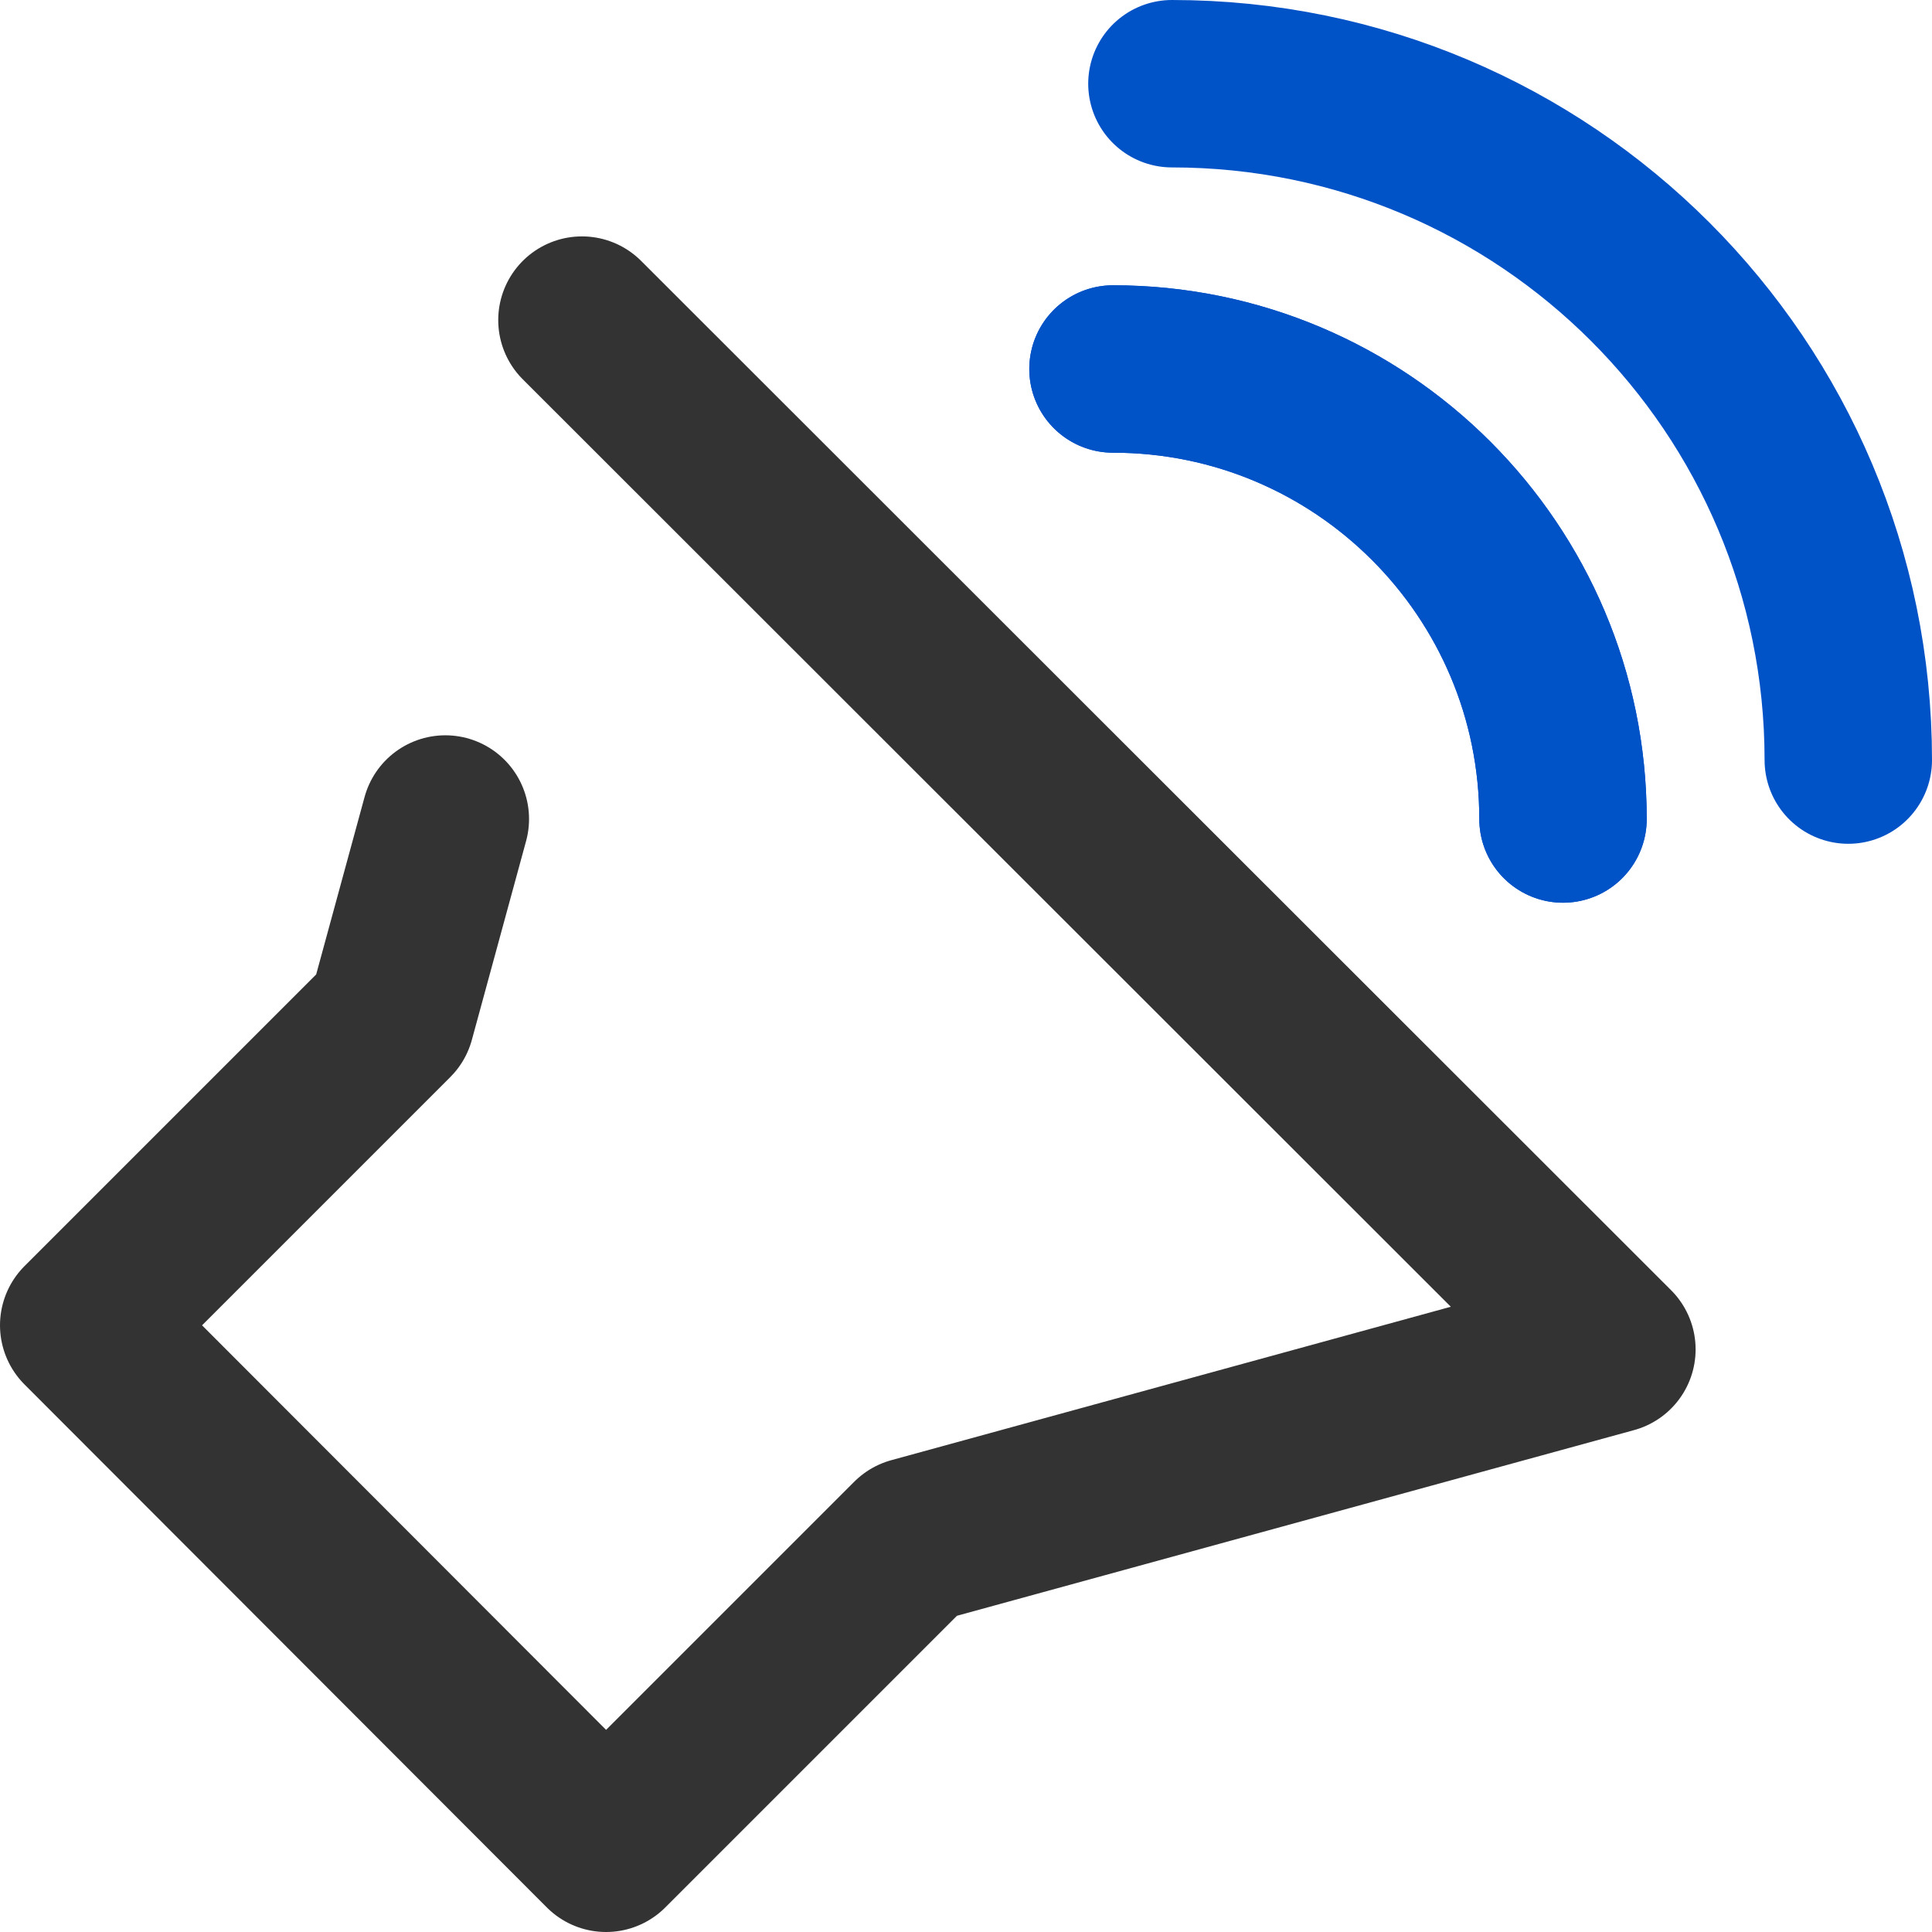 <?xml version="1.0" encoding="UTF-8"?><svg id="_레이어_2" xmlns="http://www.w3.org/2000/svg" xmlns:xlink="http://www.w3.org/1999/xlink" viewBox="0 0 28.85 28.85"><defs><style>.cls-1{stroke:#0052c7;}.cls-1,.cls-2{stroke-linecap:round;stroke-linejoin:round;stroke-width:2.5px;}.cls-1,.cls-2,.cls-3{fill:none;}.cls-2{stroke:#333;}.cls-4{clip-path:url(#clippath);}</style><clipPath id="clippath"><rect class="cls-3" width="28.85" height="28.85"/></clipPath></defs><g id="_레이어_1-2"><g class="cls-4"><polyline class="cls-2" points="6.65 12.23 5.84 15.2 1.25 19.79 9.05 27.6 13.64 23.01 24.07 20.15 8.69 4.78"/><path class="cls-1" d="M16.62,5.51c3.71,0,6.72,3.01,6.72,6.72"/><path class="cls-1" d="M27.6,11.35c0-5.58-4.52-10.1-10.1-10.1"/><path class="cls-1" d="M23.34,12.23c0-3.71-3.01-6.72-6.72-6.72"/></g></g></svg>